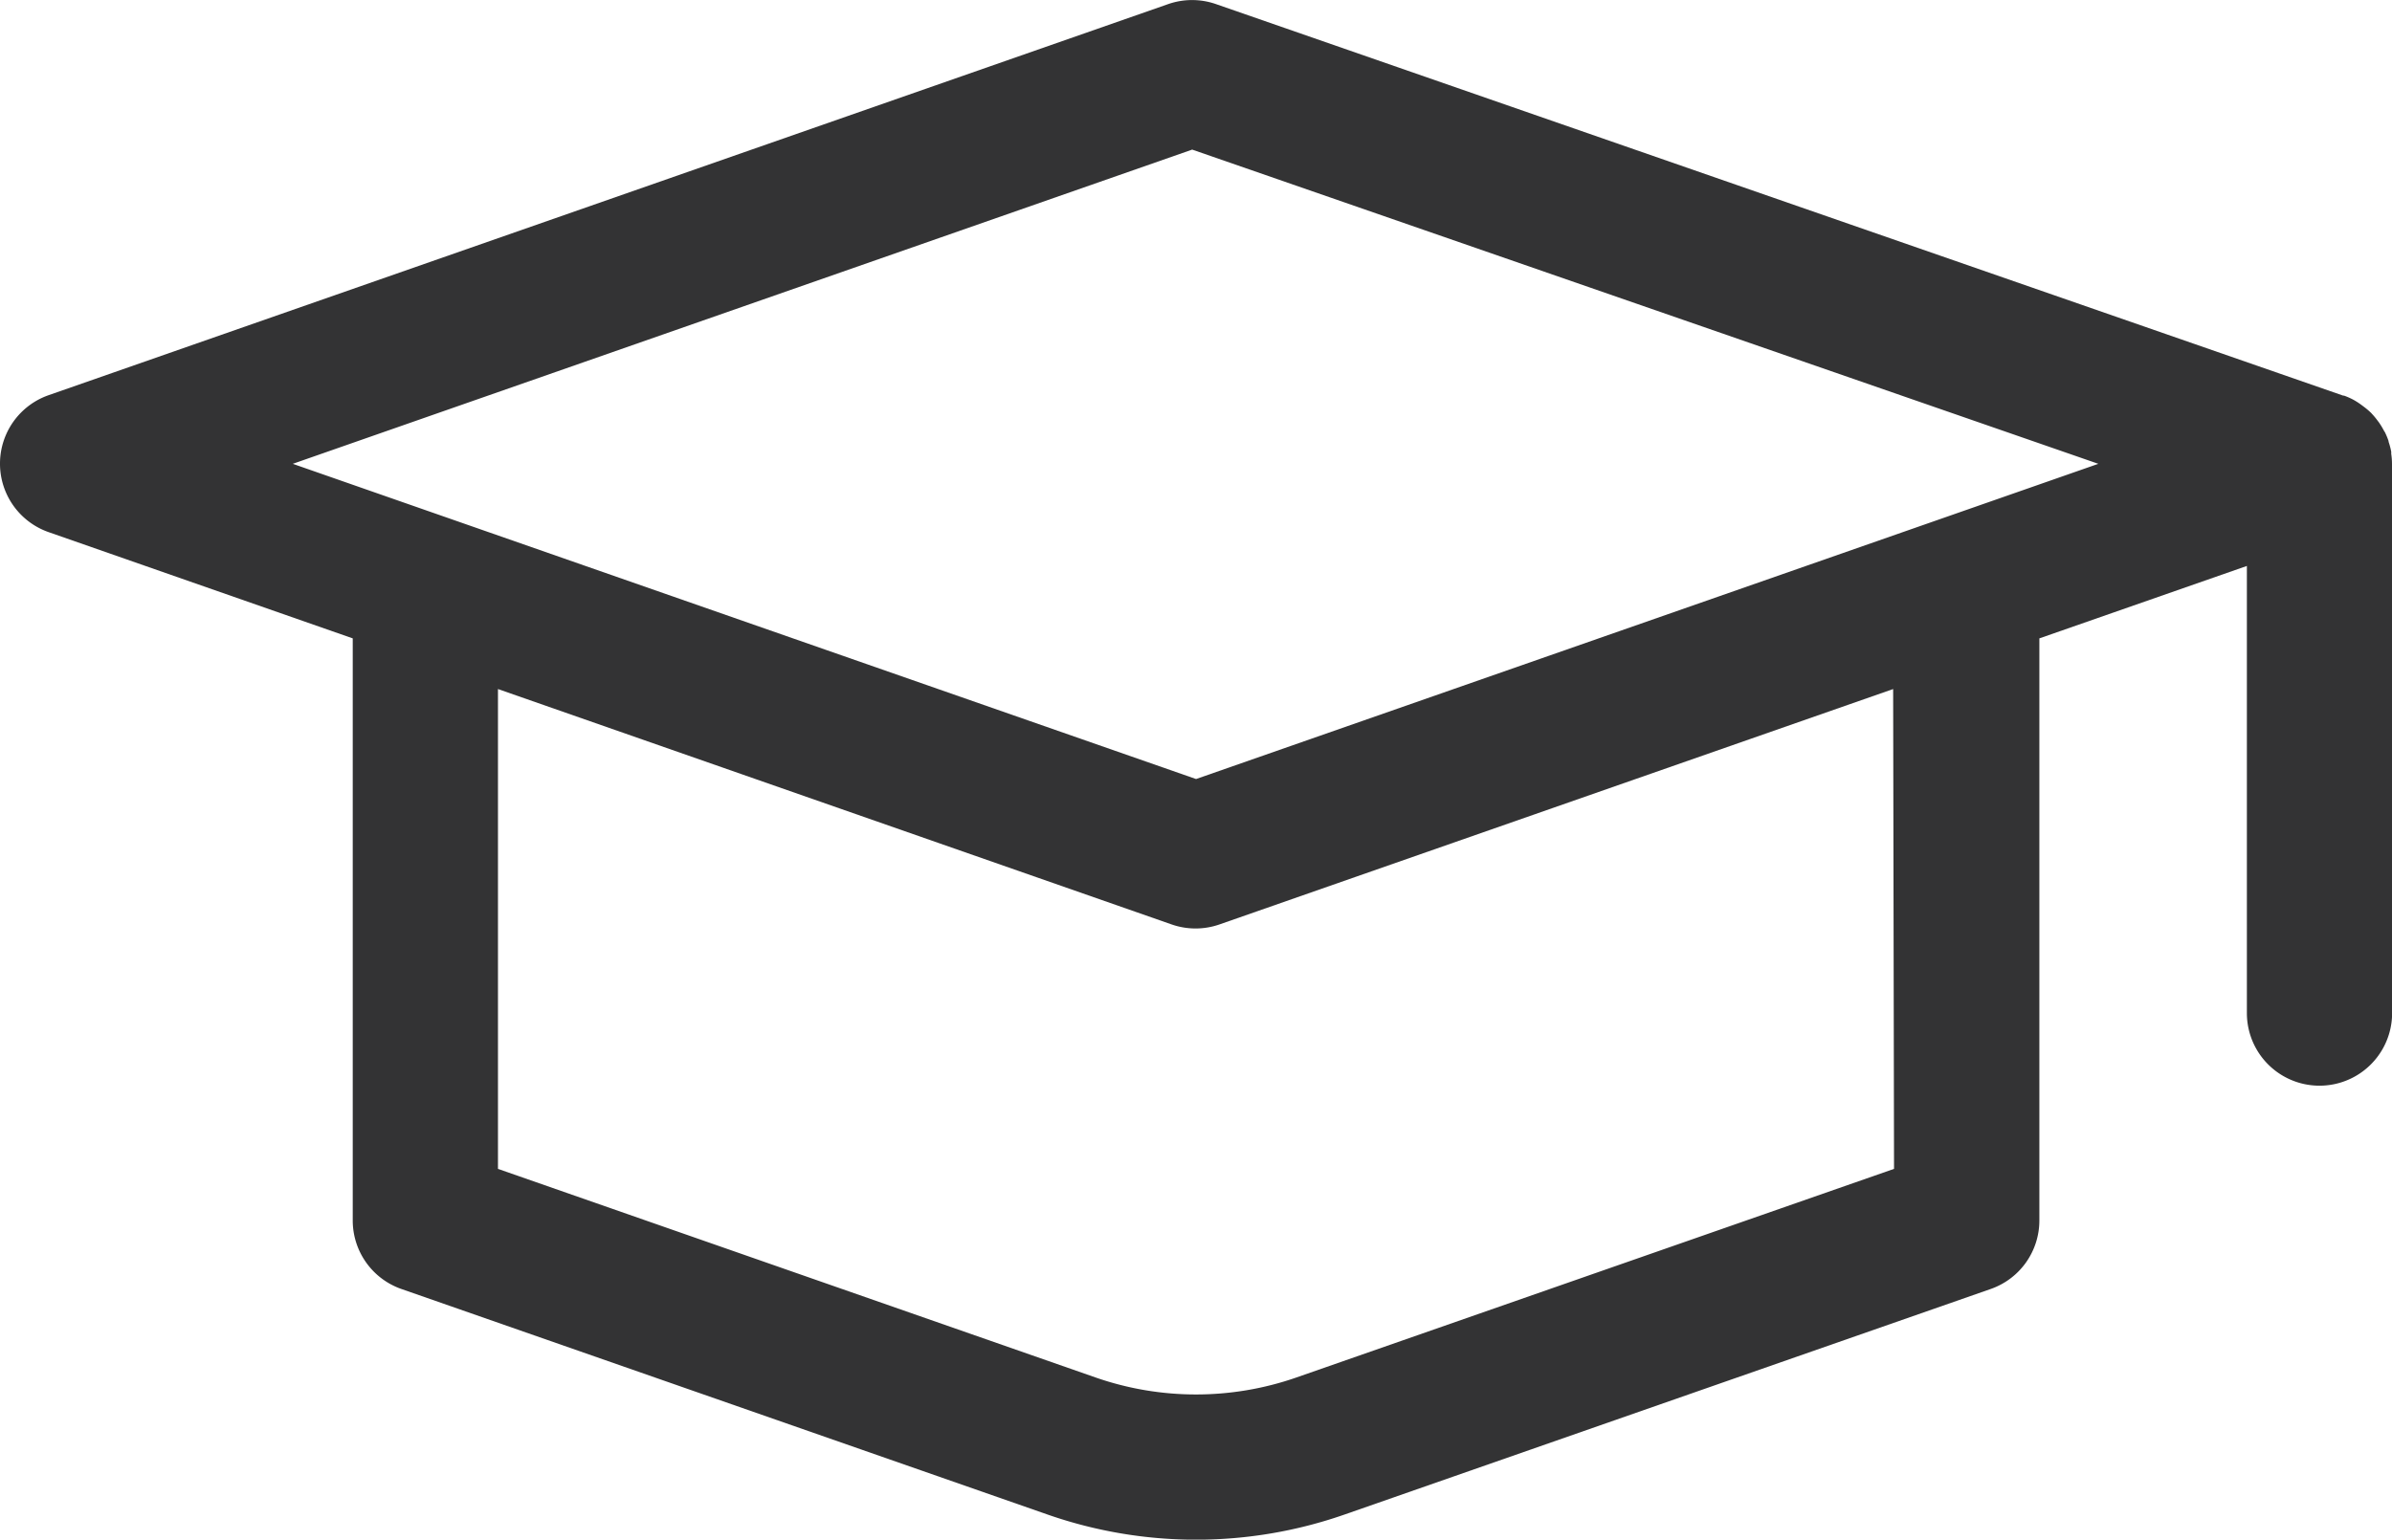 <?xml version="1.0" encoding="UTF-8"?>
<svg xmlns="http://www.w3.org/2000/svg" xmlns:xlink="http://www.w3.org/1999/xlink" id="Grupo_78149" data-name="Grupo 78149" width="21.659" height="13.945" viewBox="0 0 21.659 13.945">
  <defs>
    <clipPath id="clip-path">
      <rect id="Rectángulo_6481" data-name="Rectángulo 6481" width="21.659" height="13.945" fill="none"></rect>
    </clipPath>
  </defs>
  <g id="Grupo_78148" data-name="Grupo 78148" transform="translate(0 0)" clip-path="url(#clip-path)">
    <path id="Trazado_2865" data-name="Trazado 2865" d="M21.659,4.2h0a.625.625,0,0,0-.007-.091l0-.019A.642.642,0,0,0,21.628,4l0-.006a.657.657,0,0,0-.033-.08L21.586,3.9a.676.676,0,0,0-.046-.076l-.01-.013a.651.651,0,0,0-.051-.062l-.009-.01A.682.682,0,0,0,21.4,3.68l-.016-.012a.664.664,0,0,0-.076-.049h0a.656.656,0,0,0-.084-.037l-.008,0L11.01.036a.658.658,0,0,0-.432,0L.441,3.578a.657.657,0,0,0,0,1.241l2.753.962v5.272a.657.657,0,0,0,.441.621l5.854,2.044a4.08,4.08,0,0,0,2.682,0l5.854-2.044a.657.657,0,0,0,.441-.621V5.781l1.879-.656V9.175a.657.657,0,1,0,1.315,0V4.2h0ZM17.15,10.586l-5.413,1.89a2.764,2.764,0,0,1-1.815,0l-5.413-1.89V6.24l6.1,2.132a.658.658,0,0,0,.433,0l6.1-2.132ZM10.83,7.055,2.651,4.2l8.144-2.846L19,4.2Z" transform="translate(0 0.001)" fill="#333334"></path>
  </g>
</svg>
